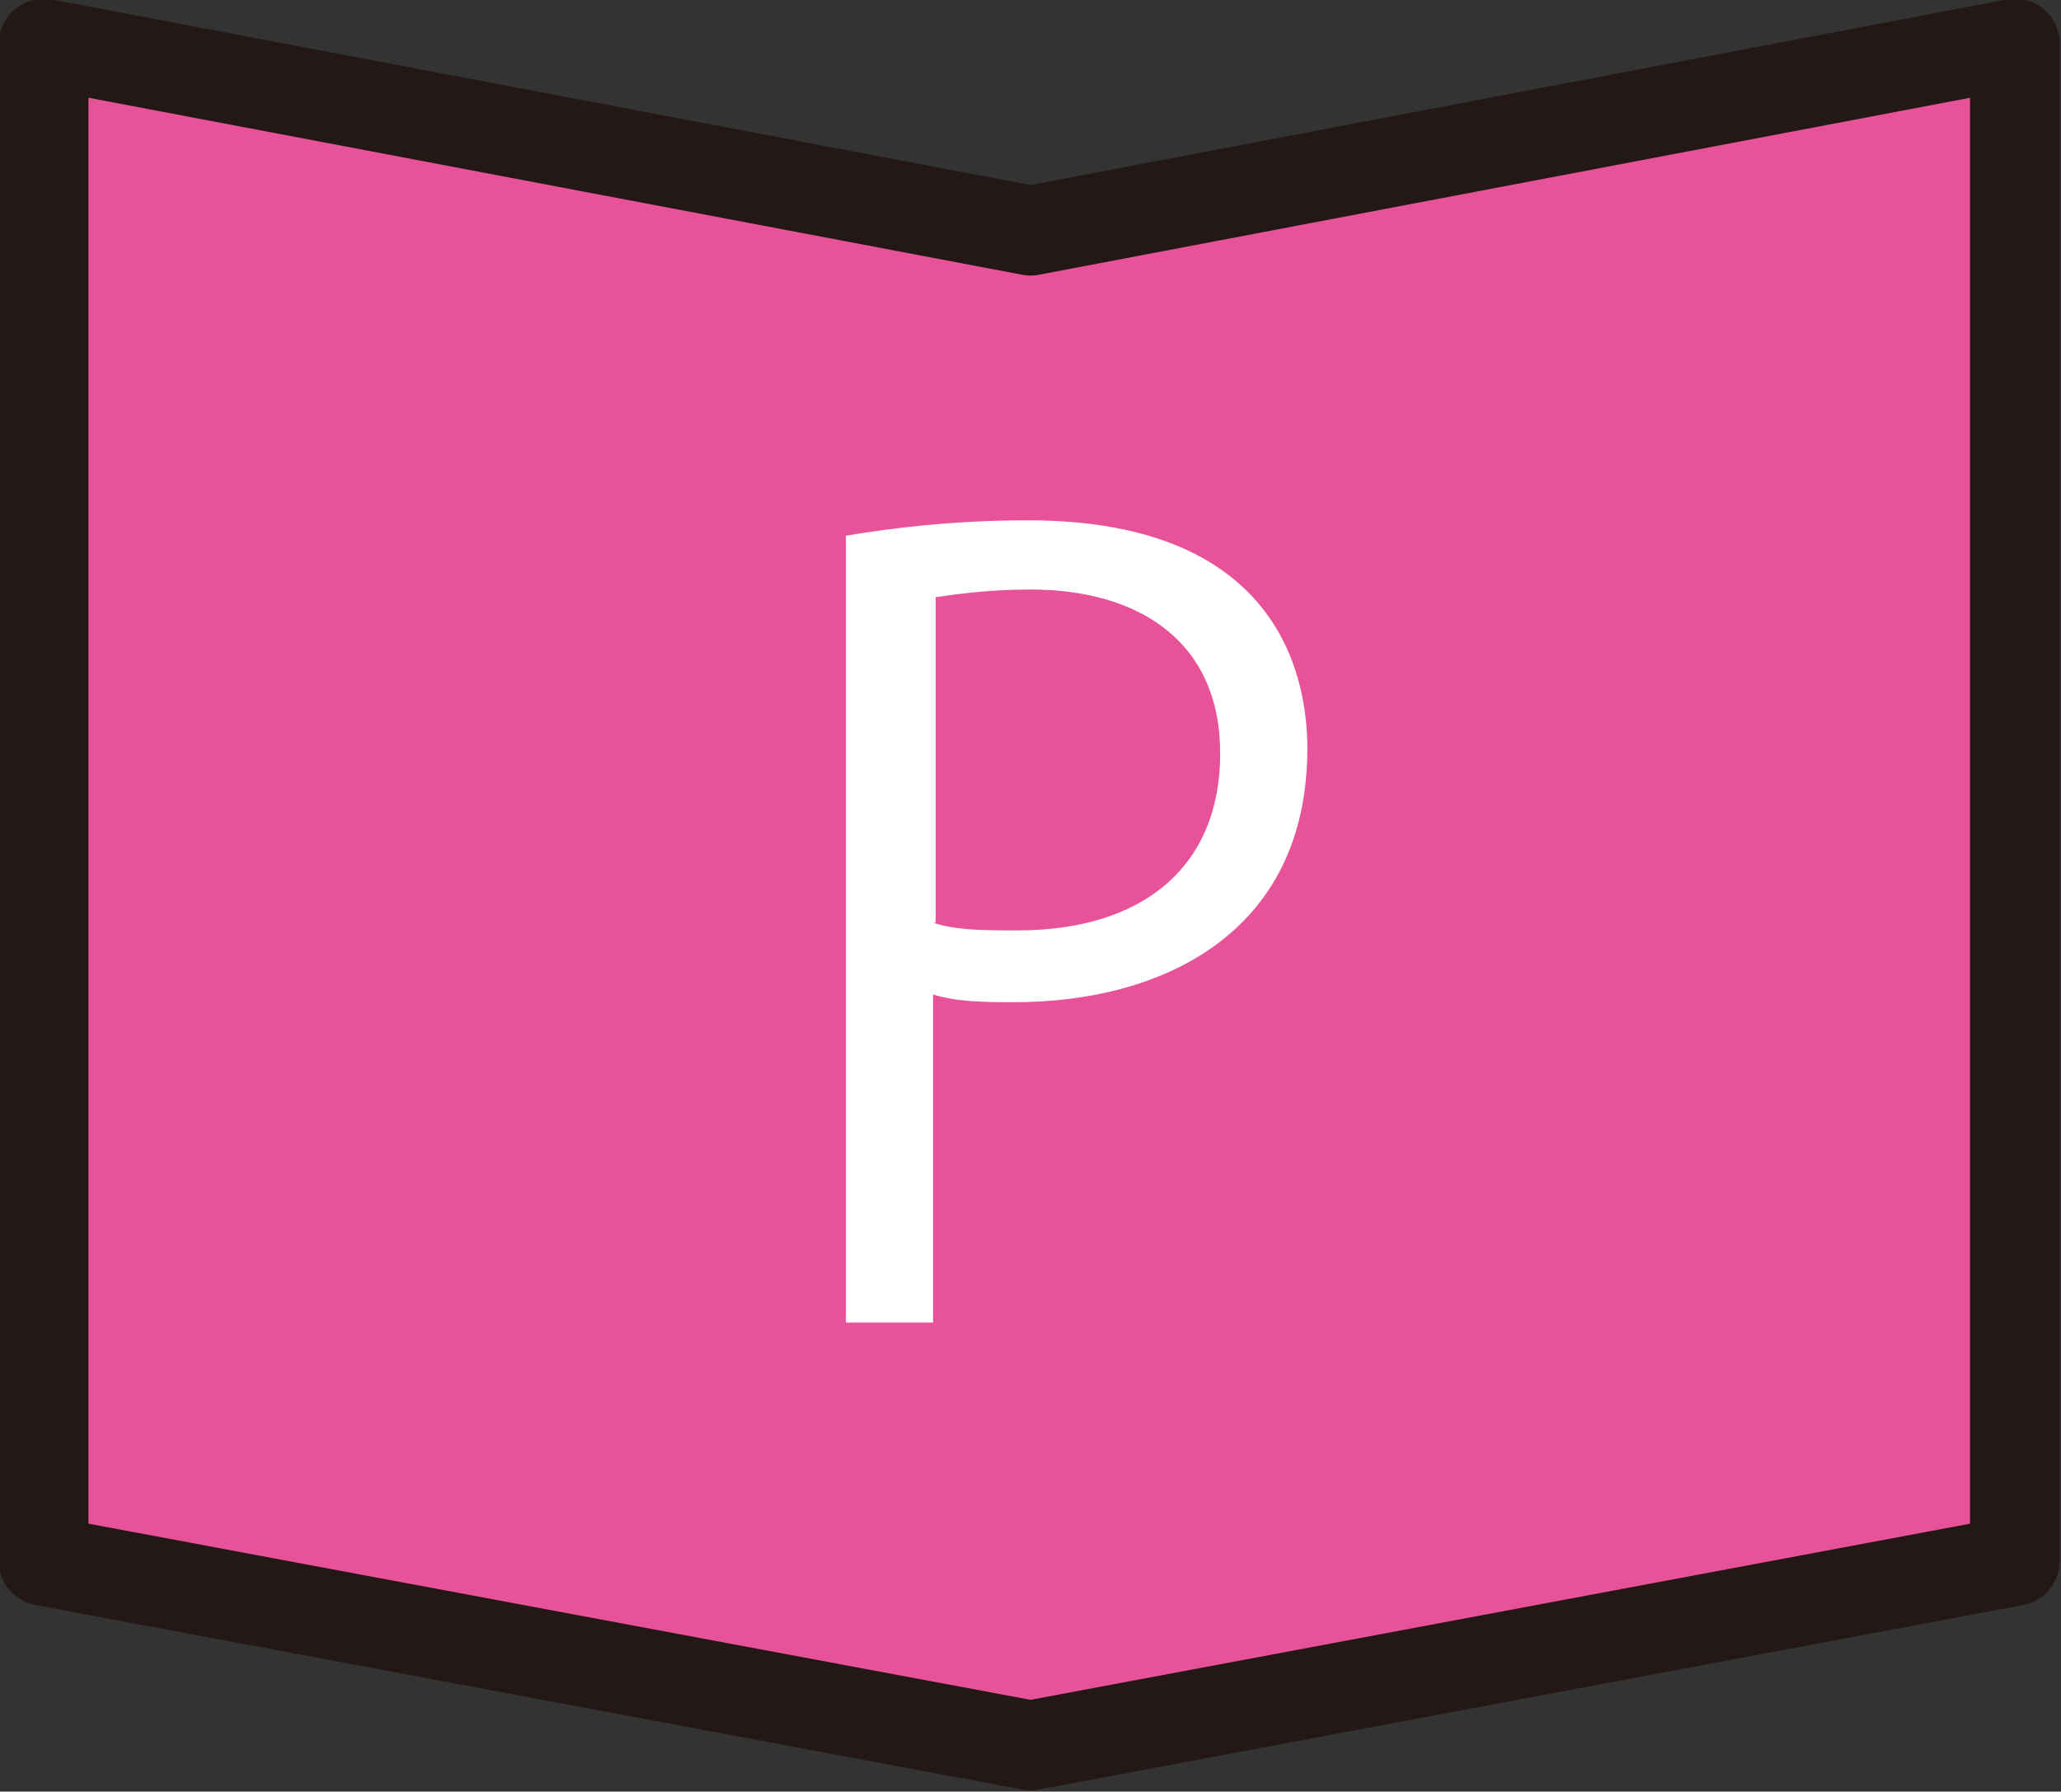 <?xml version="1.0" encoding="UTF-8"?><svg xmlns="http://www.w3.org/2000/svg" viewBox="0 0 8.04 6.99"><rect x="0" y="0" width="8.04" height="6.99" fill="#333333" stroke="none"/><defs><style>.d{fill:#fff;}.e{fill:none;stroke:#231815;stroke-linecap:round;stroke-linejoin:round;stroke-width:.35px;}.f{fill:#e85298;}</style></defs><g id="a"/><g id="b"><g id="c"><g><g><polygon class="f" points="7.86 6.09 4.02 6.81 .17 6.09 .17 .17 4.02 .9 7.86 .17 7.86 6.09"/><polygon class="e" points="7.86 6.09 4.02 6.81 .17 6.09 .17 .17 4.02 .9 7.86 .17 7.86 6.09"/></g><path class="d" d="M3.3,2.09c.18-.03,.42-.06,.71-.06,1.01,0,1.09,.65,1.09,.89,0,.73-.58,.99-1.14,.99-.12,0-.22,0-.32-.03v1.28h-.34V2.09Zm.34,1.51c.09,.03,.2,.03,.33,.03,.49,0,.79-.25,.79-.69s-.32-.64-.74-.64c-.17,0-.3,.02-.37,.03v1.27Z"/></g></g></g></svg>